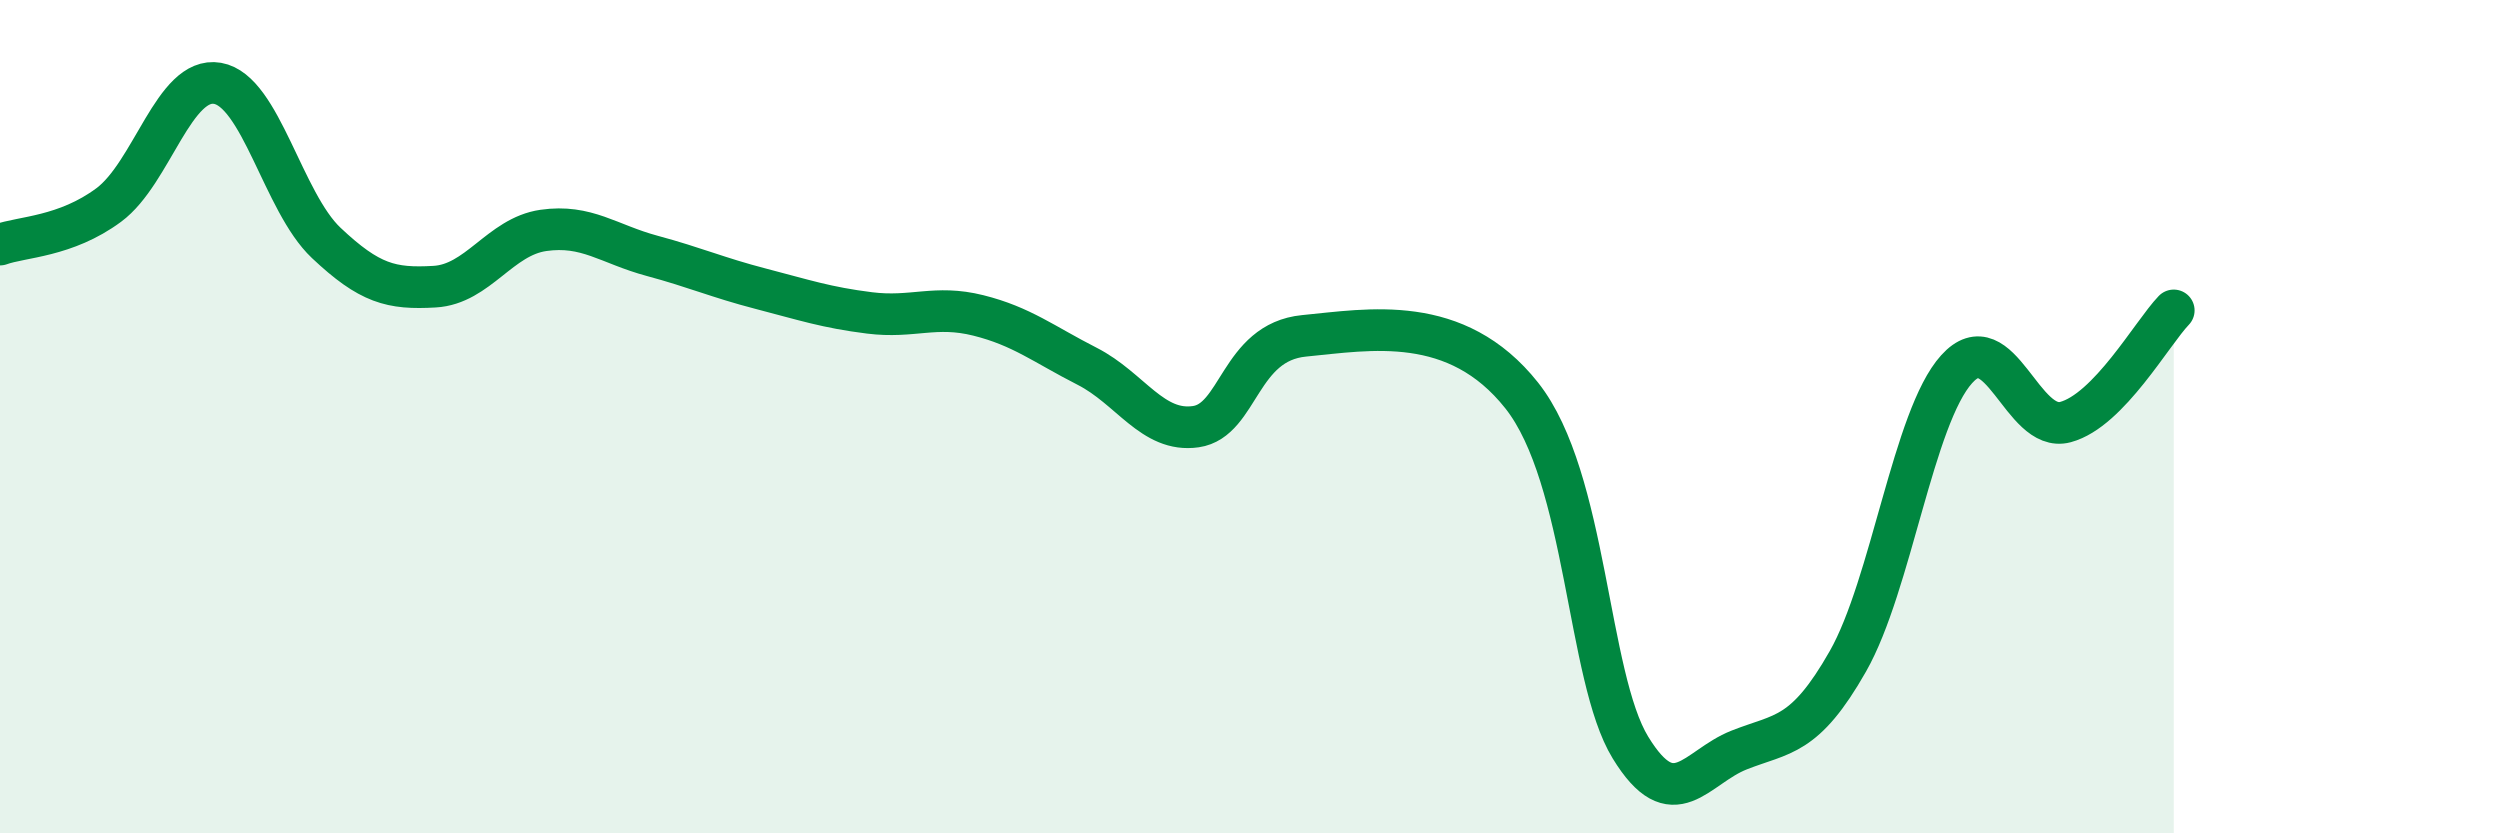 
    <svg width="60" height="20" viewBox="0 0 60 20" xmlns="http://www.w3.org/2000/svg">
      <path
        d="M 0,5.87 C 0.52,5.68 1.57,5.69 2.61,4.92 C 3.65,4.15 4.18,1.82 5.22,2 C 6.26,2.18 6.79,4.85 7.83,5.83 C 8.87,6.81 9.39,6.94 10.43,6.88 C 11.47,6.82 12,5.68 13.04,5.53 C 14.08,5.38 14.61,5.86 15.65,6.14 C 16.69,6.42 17.22,6.66 18.26,6.93 C 19.3,7.2 19.83,7.38 20.87,7.51 C 21.91,7.64 22.44,7.31 23.48,7.57 C 24.52,7.83 25.05,8.26 26.09,8.79 C 27.13,9.32 27.66,10.39 28.7,10.24 C 29.74,10.09 29.74,8.21 31.3,8.06 C 32.86,7.91 34.95,7.51 36.52,9.49 C 38.09,11.47 38.09,16.24 39.13,17.94 C 40.17,19.64 40.7,18.41 41.74,18 C 42.78,17.59 43.31,17.7 44.35,15.87 C 45.39,14.04 45.92,10.01 46.96,8.86 C 48,7.71 48.53,10.41 49.57,10.13 C 50.61,9.85 51.65,7.99 52.17,7.45L52.17 20L0 20Z"
        fill="#008740"
        opacity="0.1"
        stroke-linecap="round"
        stroke-linejoin="round"
      />
      <path
        d="M 0,5.87 C 0.52,5.68 1.57,5.69 2.61,4.92 C 3.65,4.15 4.18,1.82 5.22,2 C 6.26,2.18 6.79,4.85 7.83,5.83 C 8.87,6.81 9.39,6.94 10.43,6.88 C 11.47,6.82 12,5.68 13.04,5.53 C 14.08,5.38 14.61,5.86 15.65,6.14 C 16.69,6.42 17.22,6.66 18.26,6.93 C 19.3,7.2 19.83,7.38 20.87,7.51 C 21.91,7.64 22.44,7.31 23.48,7.57 C 24.52,7.83 25.05,8.26 26.09,8.79 C 27.13,9.32 27.66,10.39 28.7,10.24 C 29.74,10.09 29.74,8.21 31.3,8.06 C 32.86,7.91 34.95,7.51 36.52,9.49 C 38.09,11.47 38.09,16.24 39.13,17.94 C 40.17,19.64 40.7,18.41 41.74,18 C 42.78,17.59 43.31,17.7 44.35,15.87 C 45.39,14.04 45.92,10.01 46.96,8.86 C 48,7.71 48.53,10.41 49.57,10.13 C 50.61,9.85 51.65,7.99 52.17,7.45"
        stroke="#008740"
        stroke-width="1"
        fill="none"
        stroke-linecap="round"
        stroke-linejoin="round"
      />
    </svg>
  